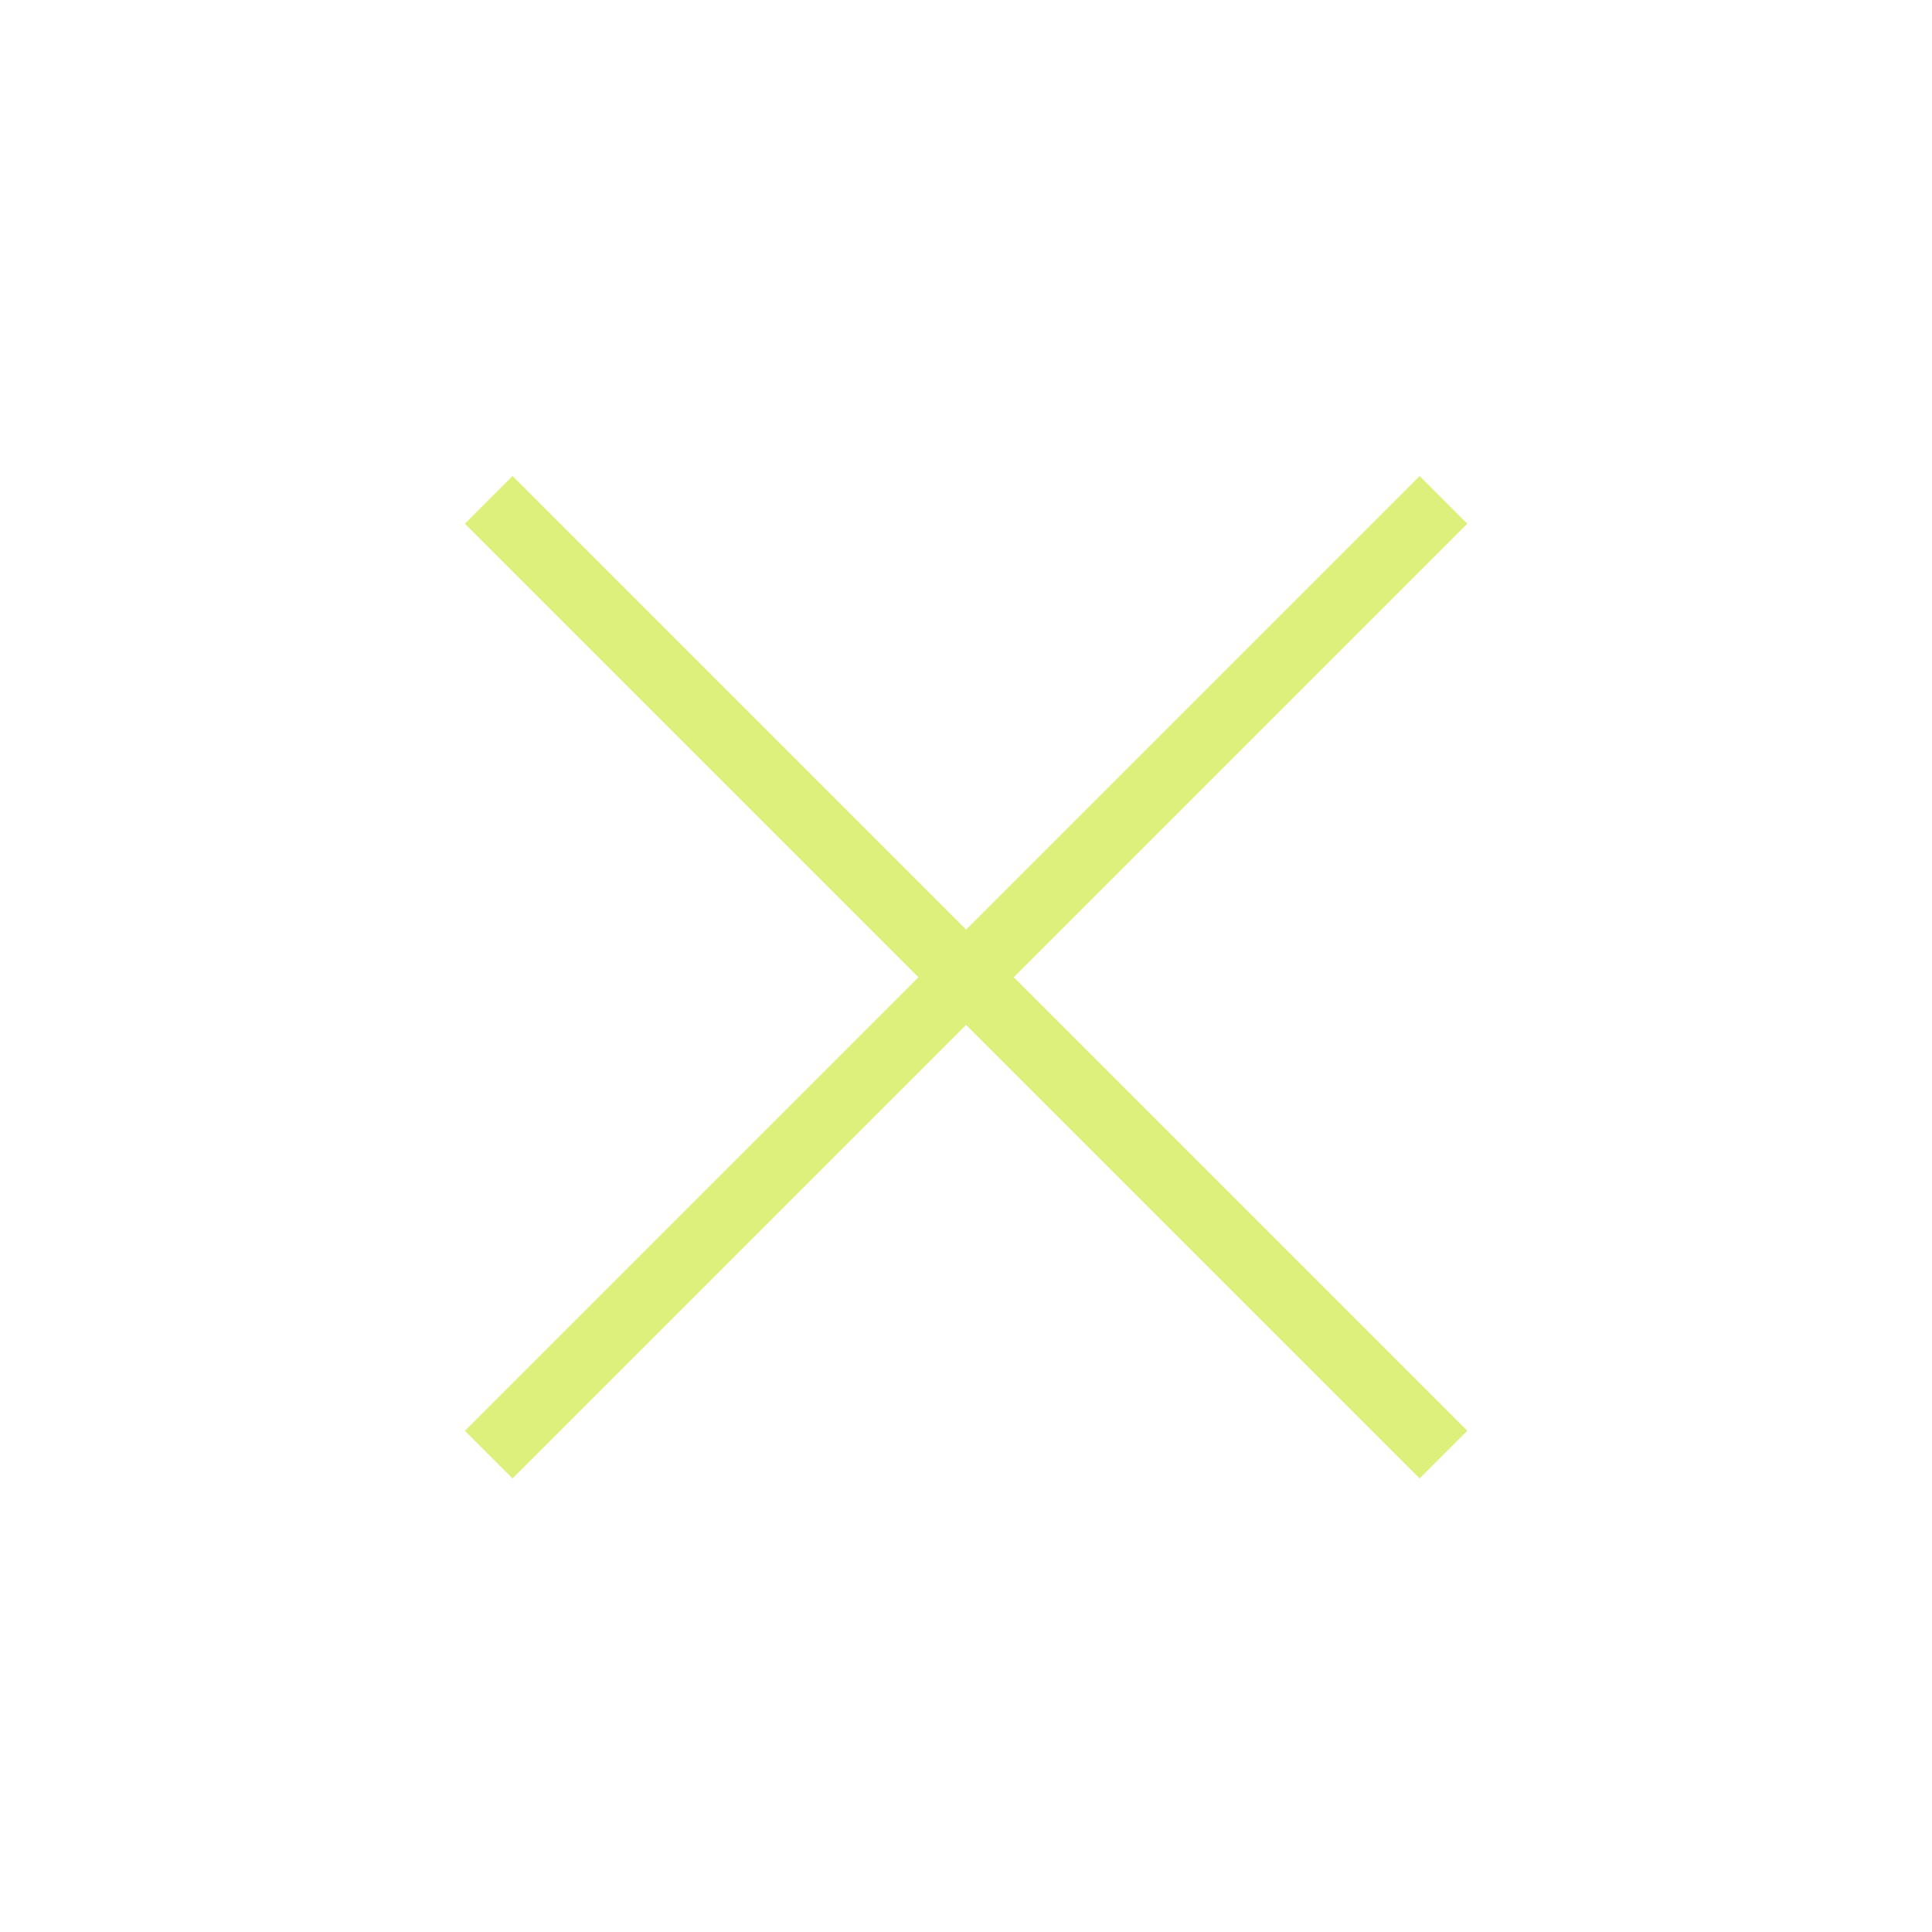 <svg width="43" height="43" viewBox="0 0 43 43" fill="none" xmlns="http://www.w3.org/2000/svg">
<path d="M32.127 11.125L10.877 32.375" stroke="#DDF07B" stroke-width="1.5"/>
<path d="M32.127 32.375L10.877 11.125" stroke="#DDF07B" stroke-width="1.5"/>
</svg>
